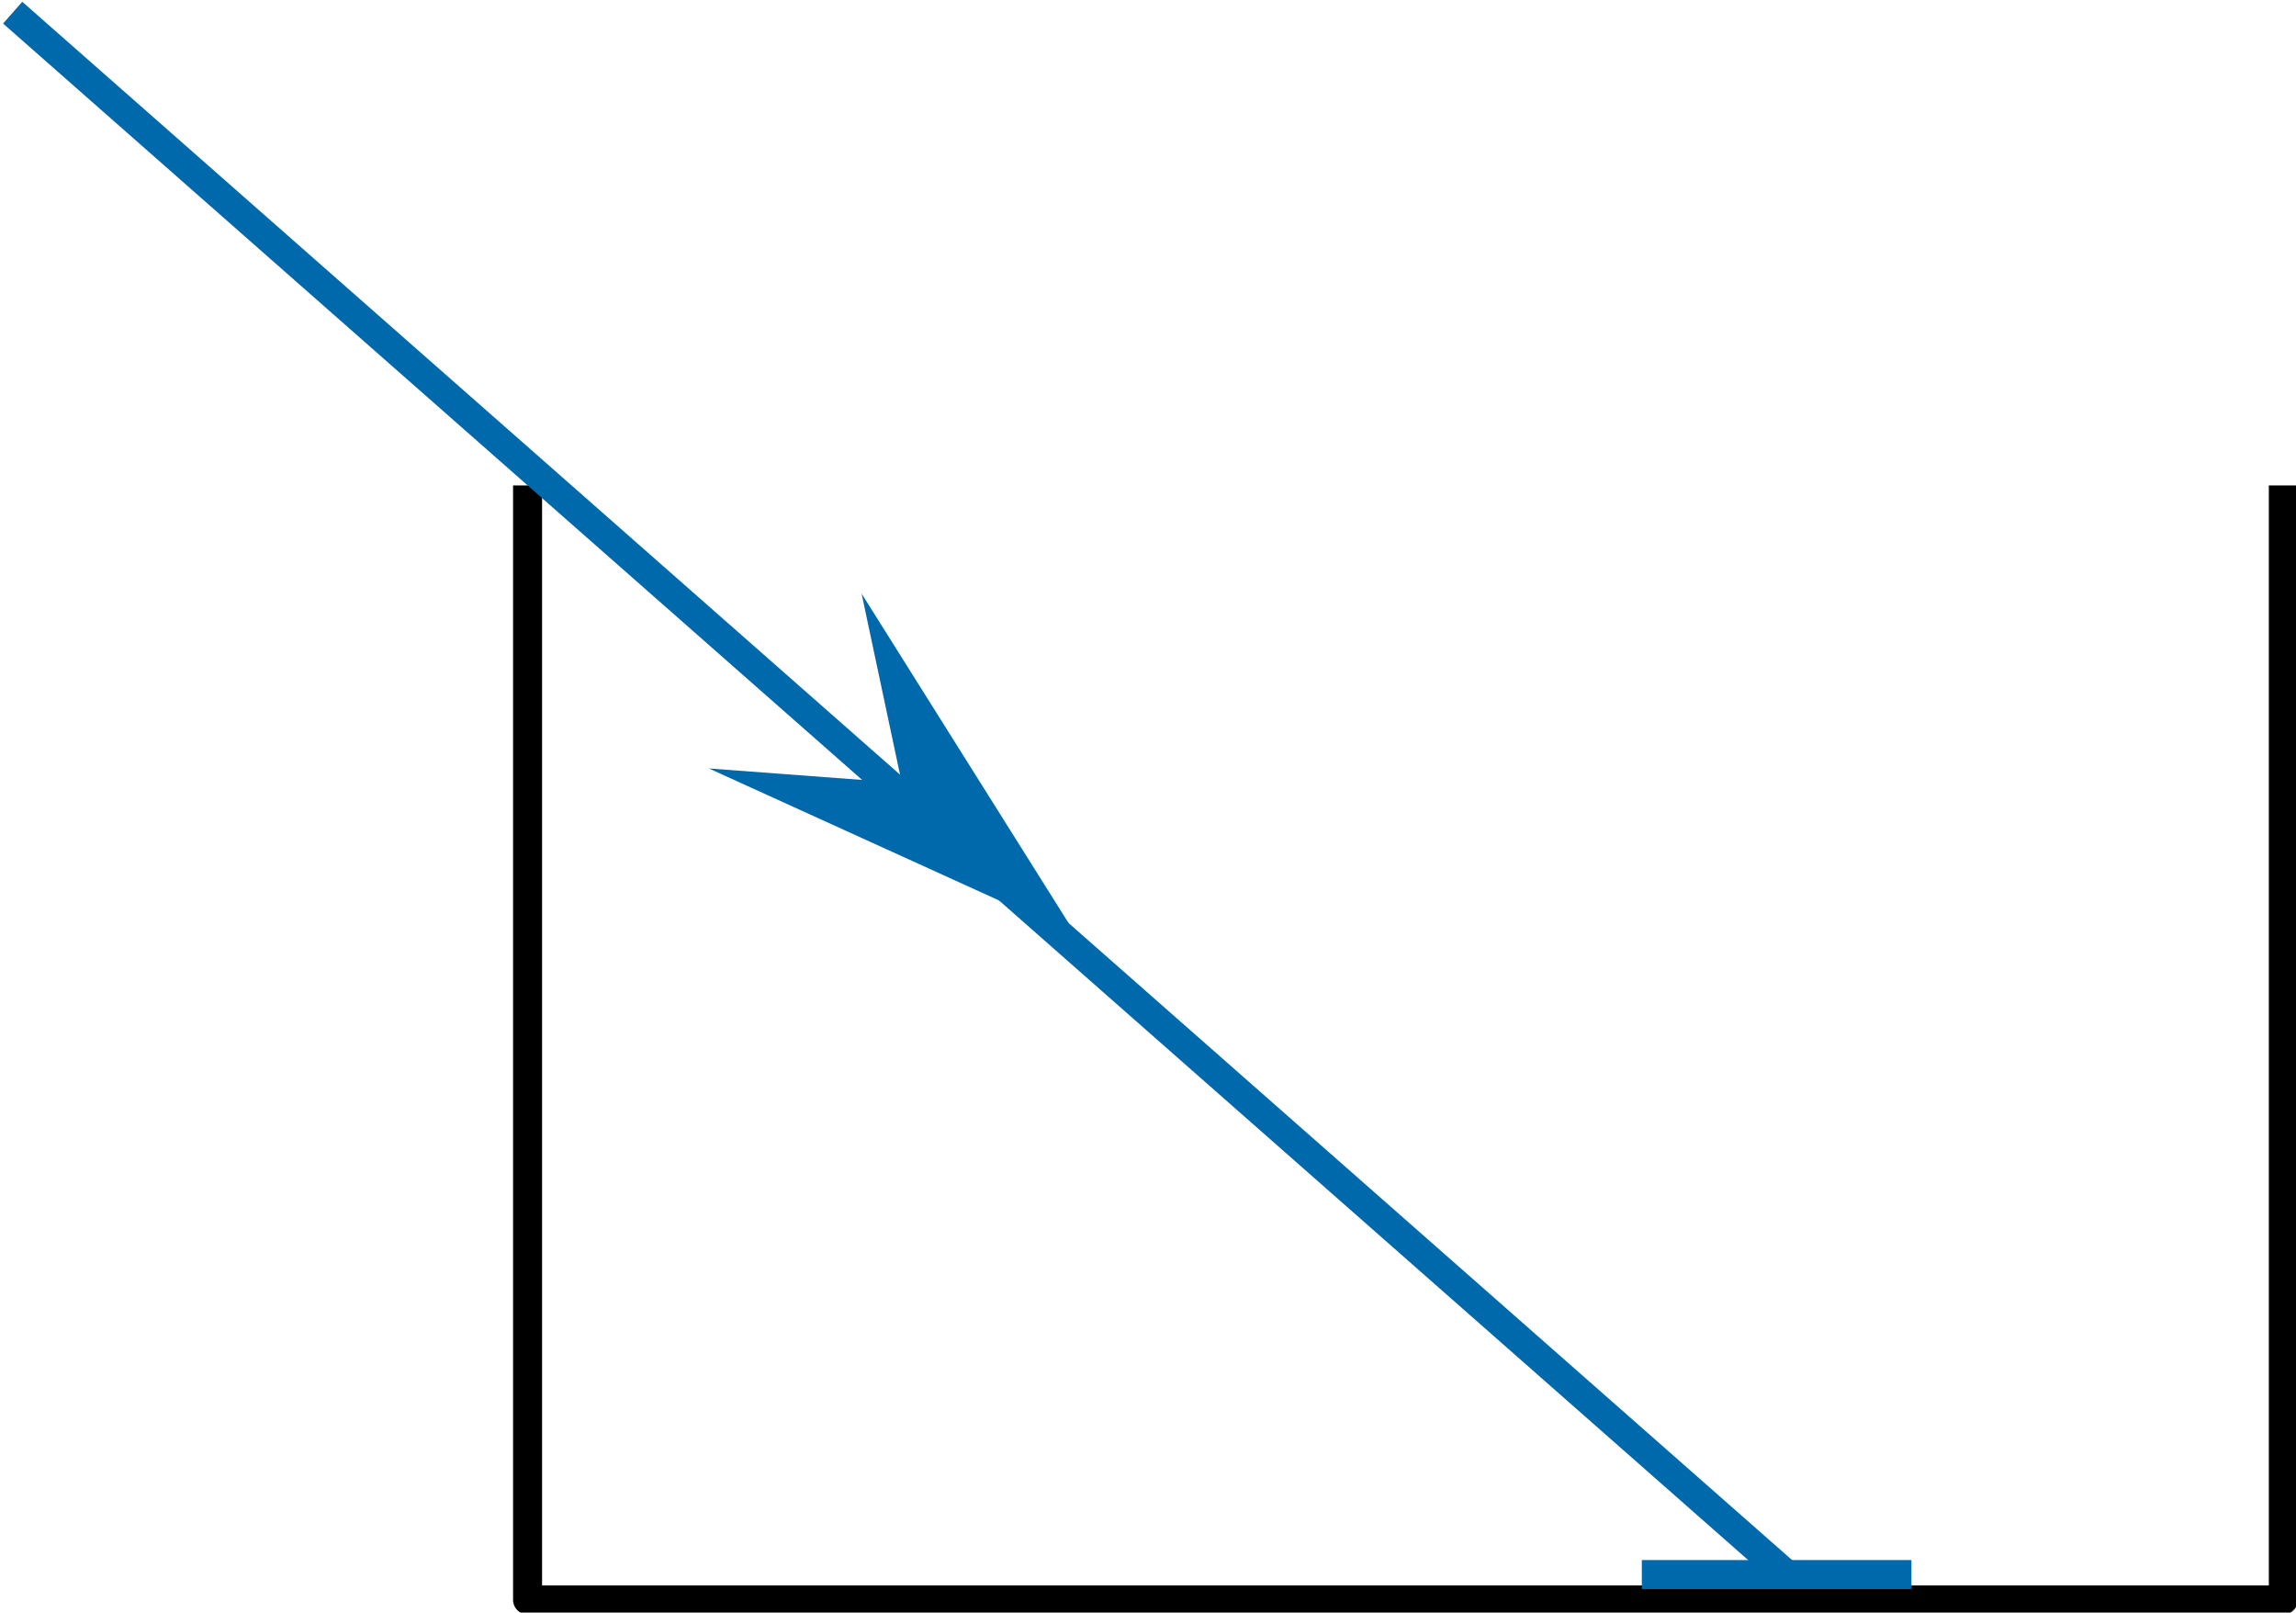 <svg width="272" height="191" xmlns="http://www.w3.org/2000/svg" xmlns:xlink="http://www.w3.org/1999/xlink" xml:space="preserve" overflow="hidden"><defs><clipPath id="clip0"><rect x="2099" y="1057" width="272" height="191"/></clipPath></defs><g clip-path="url(#clip0)" transform="translate(-2099 -1057)"><path d="M2161.5 1114.5 2161.5 1246.5 2369.5 1246.5 2369.5 1114.5" stroke="#000000" stroke-width="3.438" stroke-linejoin="round" stroke-miterlimit="10" fill="none" fill-rule="evenodd"/><path d="M2310.47 1243.34 2100.5 1058.5" stroke="#0069AC" stroke-width="3.438" stroke-miterlimit="8" fill="none" fill-rule="evenodd"/><path d="M2205.83 1149.73 2201.07 1127.31 2226.53 1167.83 2182.98 1148.02Z" fill="#0069AC"/><path d="M0 0 31.939 0" stroke="#0069AC" stroke-width="3.438" stroke-miterlimit="8" fill="none" fill-rule="evenodd" transform="matrix(-1 0 0 1 2325.44 1243.5)"/></g></svg>